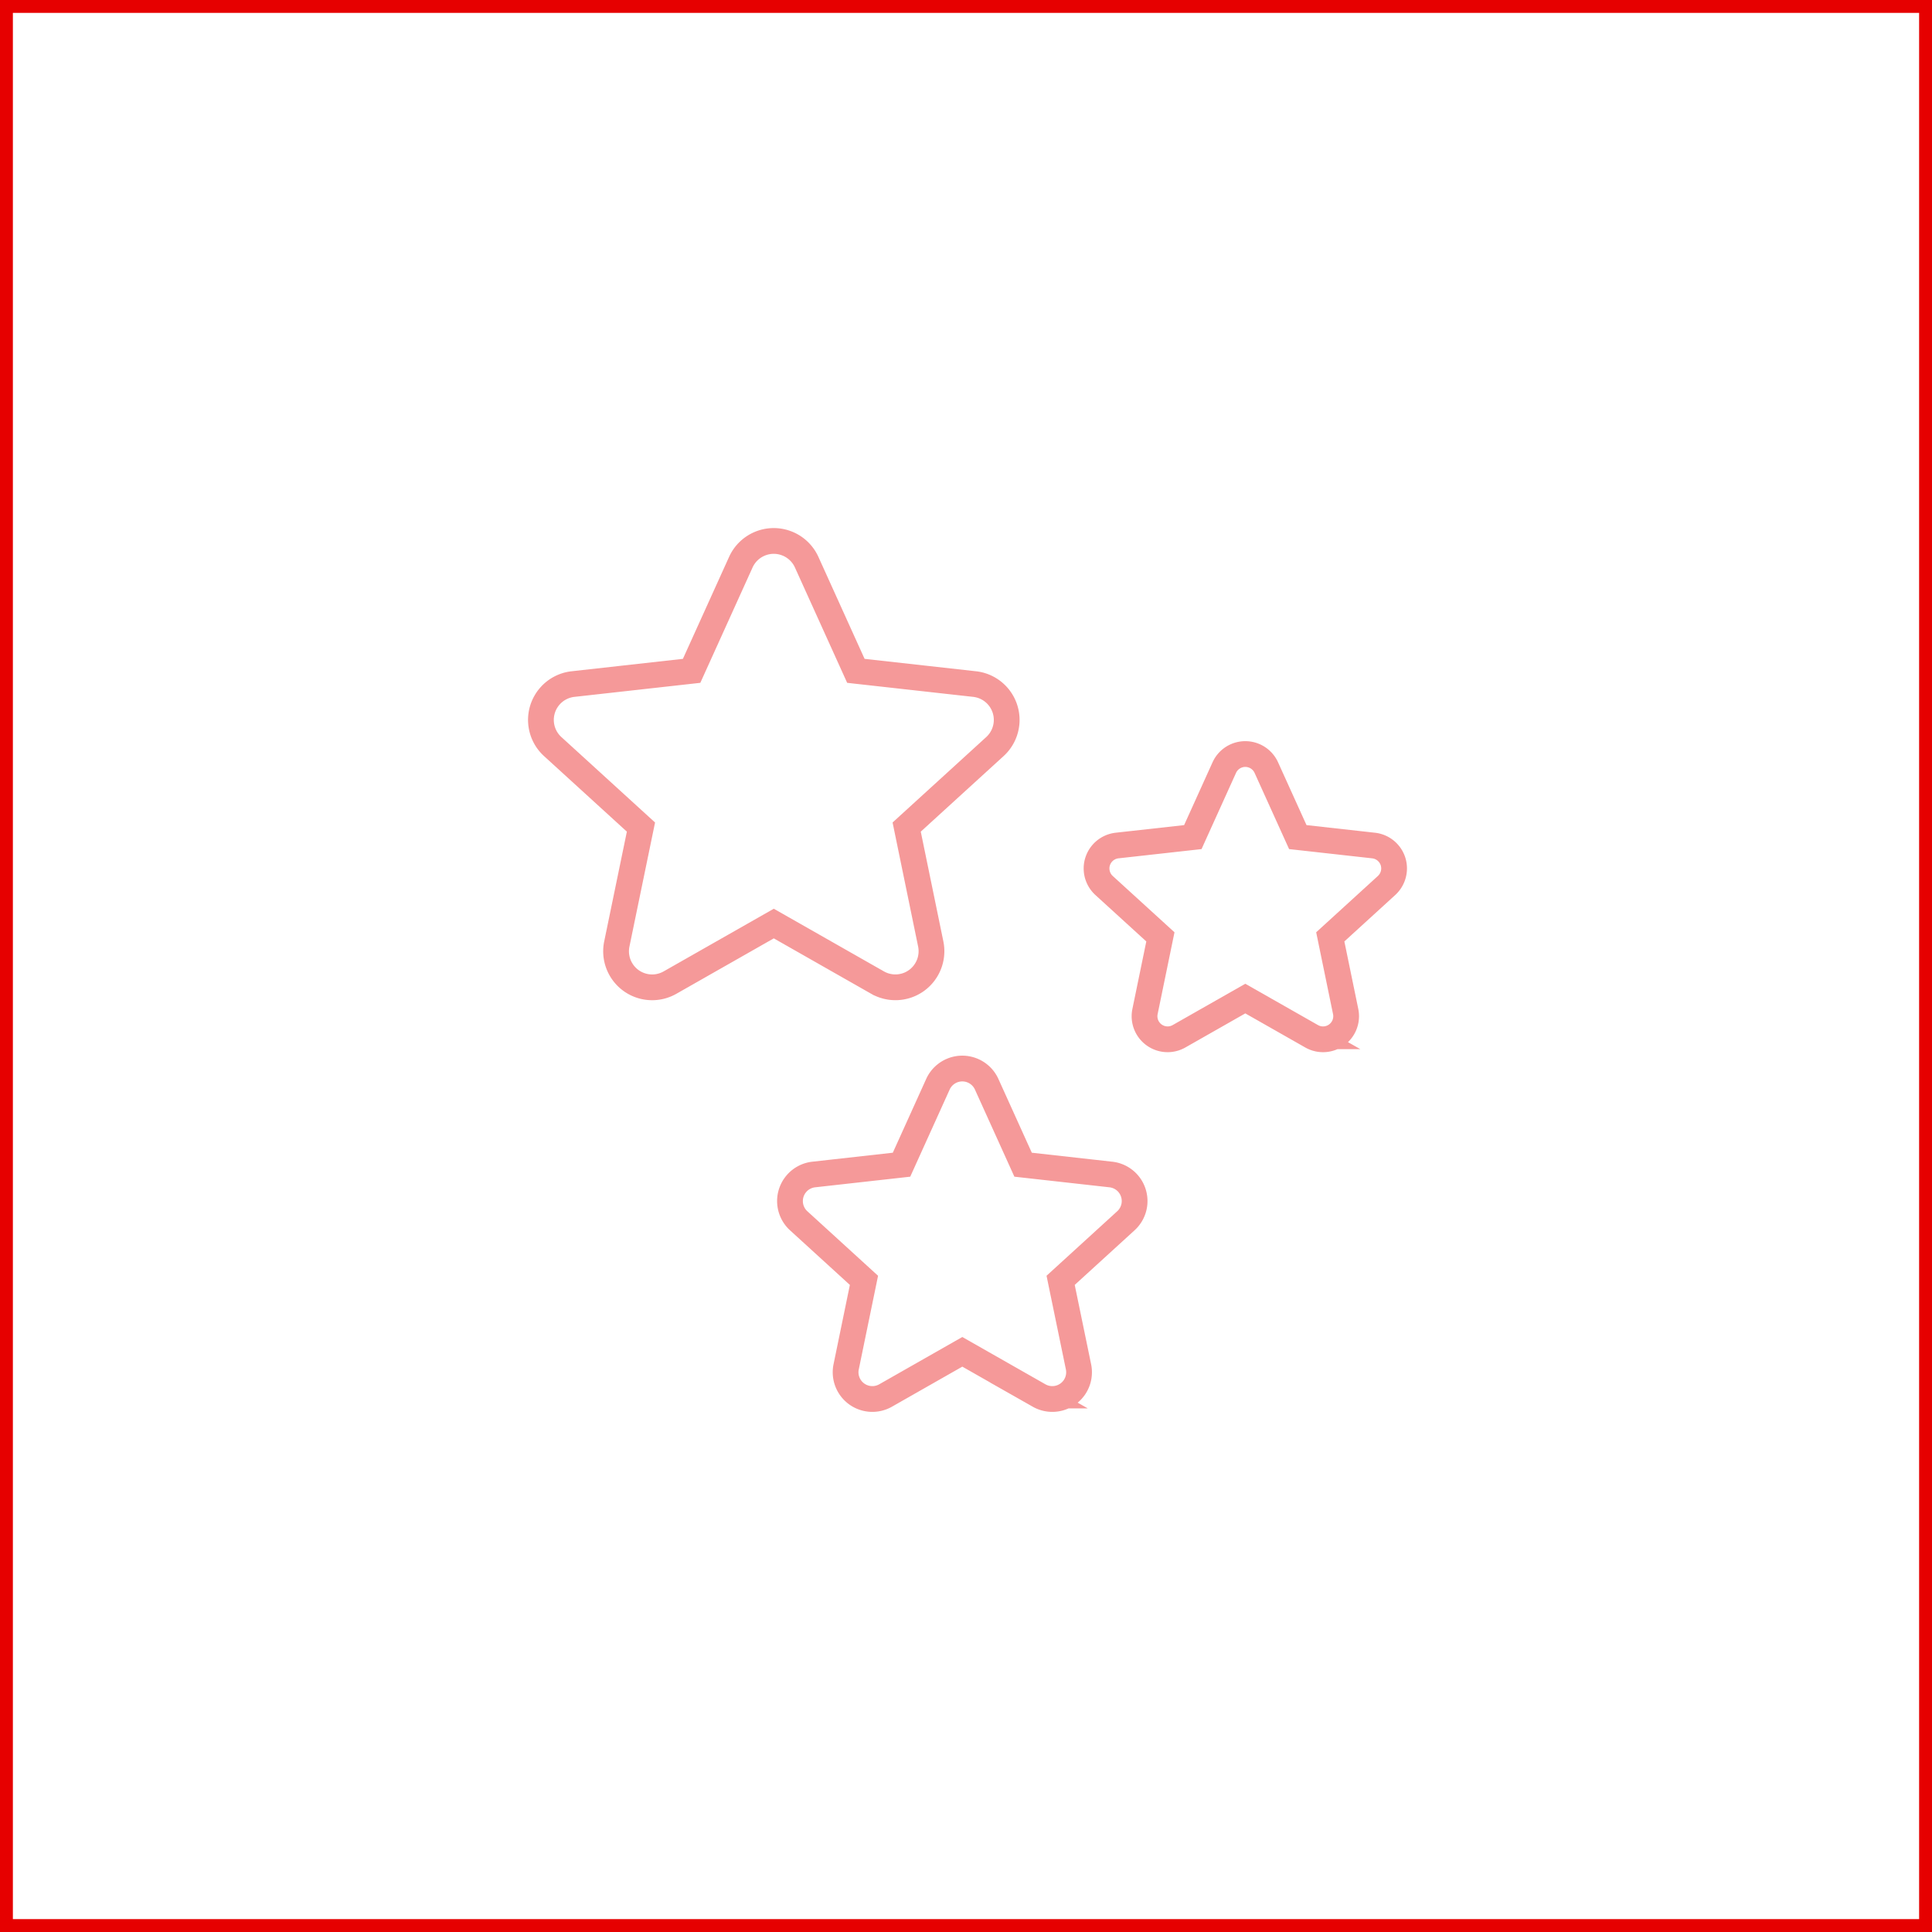 <svg xmlns="http://www.w3.org/2000/svg" width="150" height="150" viewBox="0 0 150 150"><g transform="translate(-3119 -807)"><g transform="translate(2576 250)"><g transform="translate(543 557)"><g transform="translate(0 0)" fill="none" stroke="#e60000" stroke-width="1"><rect width="150" height="150" stroke="none"/><rect x="0.5" y="0.5" width="149" height="149" fill="none"/></g></g></g><g transform="translate(3160.87 849)" opacity="0.4"><path d="M29.292,34.122a2.807,2.807,0,0,0,1.1-2.836l-1.868-9.073,6.844-6.243a2.8,2.8,0,0,0-1.58-4.86L24.58,10.084,20.759,1.647a2.806,2.806,0,0,0-5.111,0l-3.821,8.437-9.2,1.026a2.8,2.8,0,0,0-1.578,4.86l6.845,6.243L6.021,31.285a2.8,2.8,0,0,0,4.134,3l8.052-4.581,8.052,4.581A2.8,2.8,0,0,0,29.292,34.122Z" transform="translate(0)" fill="none" stroke="#e60000" stroke-width="2"/><path d="M52.5,19.588a1.793,1.793,0,0,0-1.506-1.227l-5.884-.655-2.444-5.395a1.791,1.791,0,0,0-3.264,0l-2.442,5.395-5.884.655a1.791,1.791,0,0,0-1.01,3.1l4.376,3.991-1.195,5.8a1.792,1.792,0,0,0,2.642,1.918l5.145-2.927,5.148,2.927a1.793,1.793,0,0,0,2.644-1.918l-1.195-5.8L52,21.465A1.8,1.8,0,0,0,52.5,19.588Z" transform="translate(13.781 5.286)" fill="none" stroke="#e60000" stroke-width="2"/><path d="M38.2,36.1l-6.814-.761-2.829-6.247a2.077,2.077,0,0,0-3.783,0l-2.827,6.247-6.814.761a2.074,2.074,0,0,0-1.168,3.595l5.066,4.623-1.383,6.716a2.077,2.077,0,0,0,3.06,2.225l5.959-3.392,5.961,3.392a2.077,2.077,0,0,0,3.06-2.225L34.3,44.317l5.066-4.623A2.073,2.073,0,0,0,38.2,36.1Z" transform="translate(6.177 13.088)" fill="none" stroke="#e60000" stroke-width="2"/></g></g></svg>